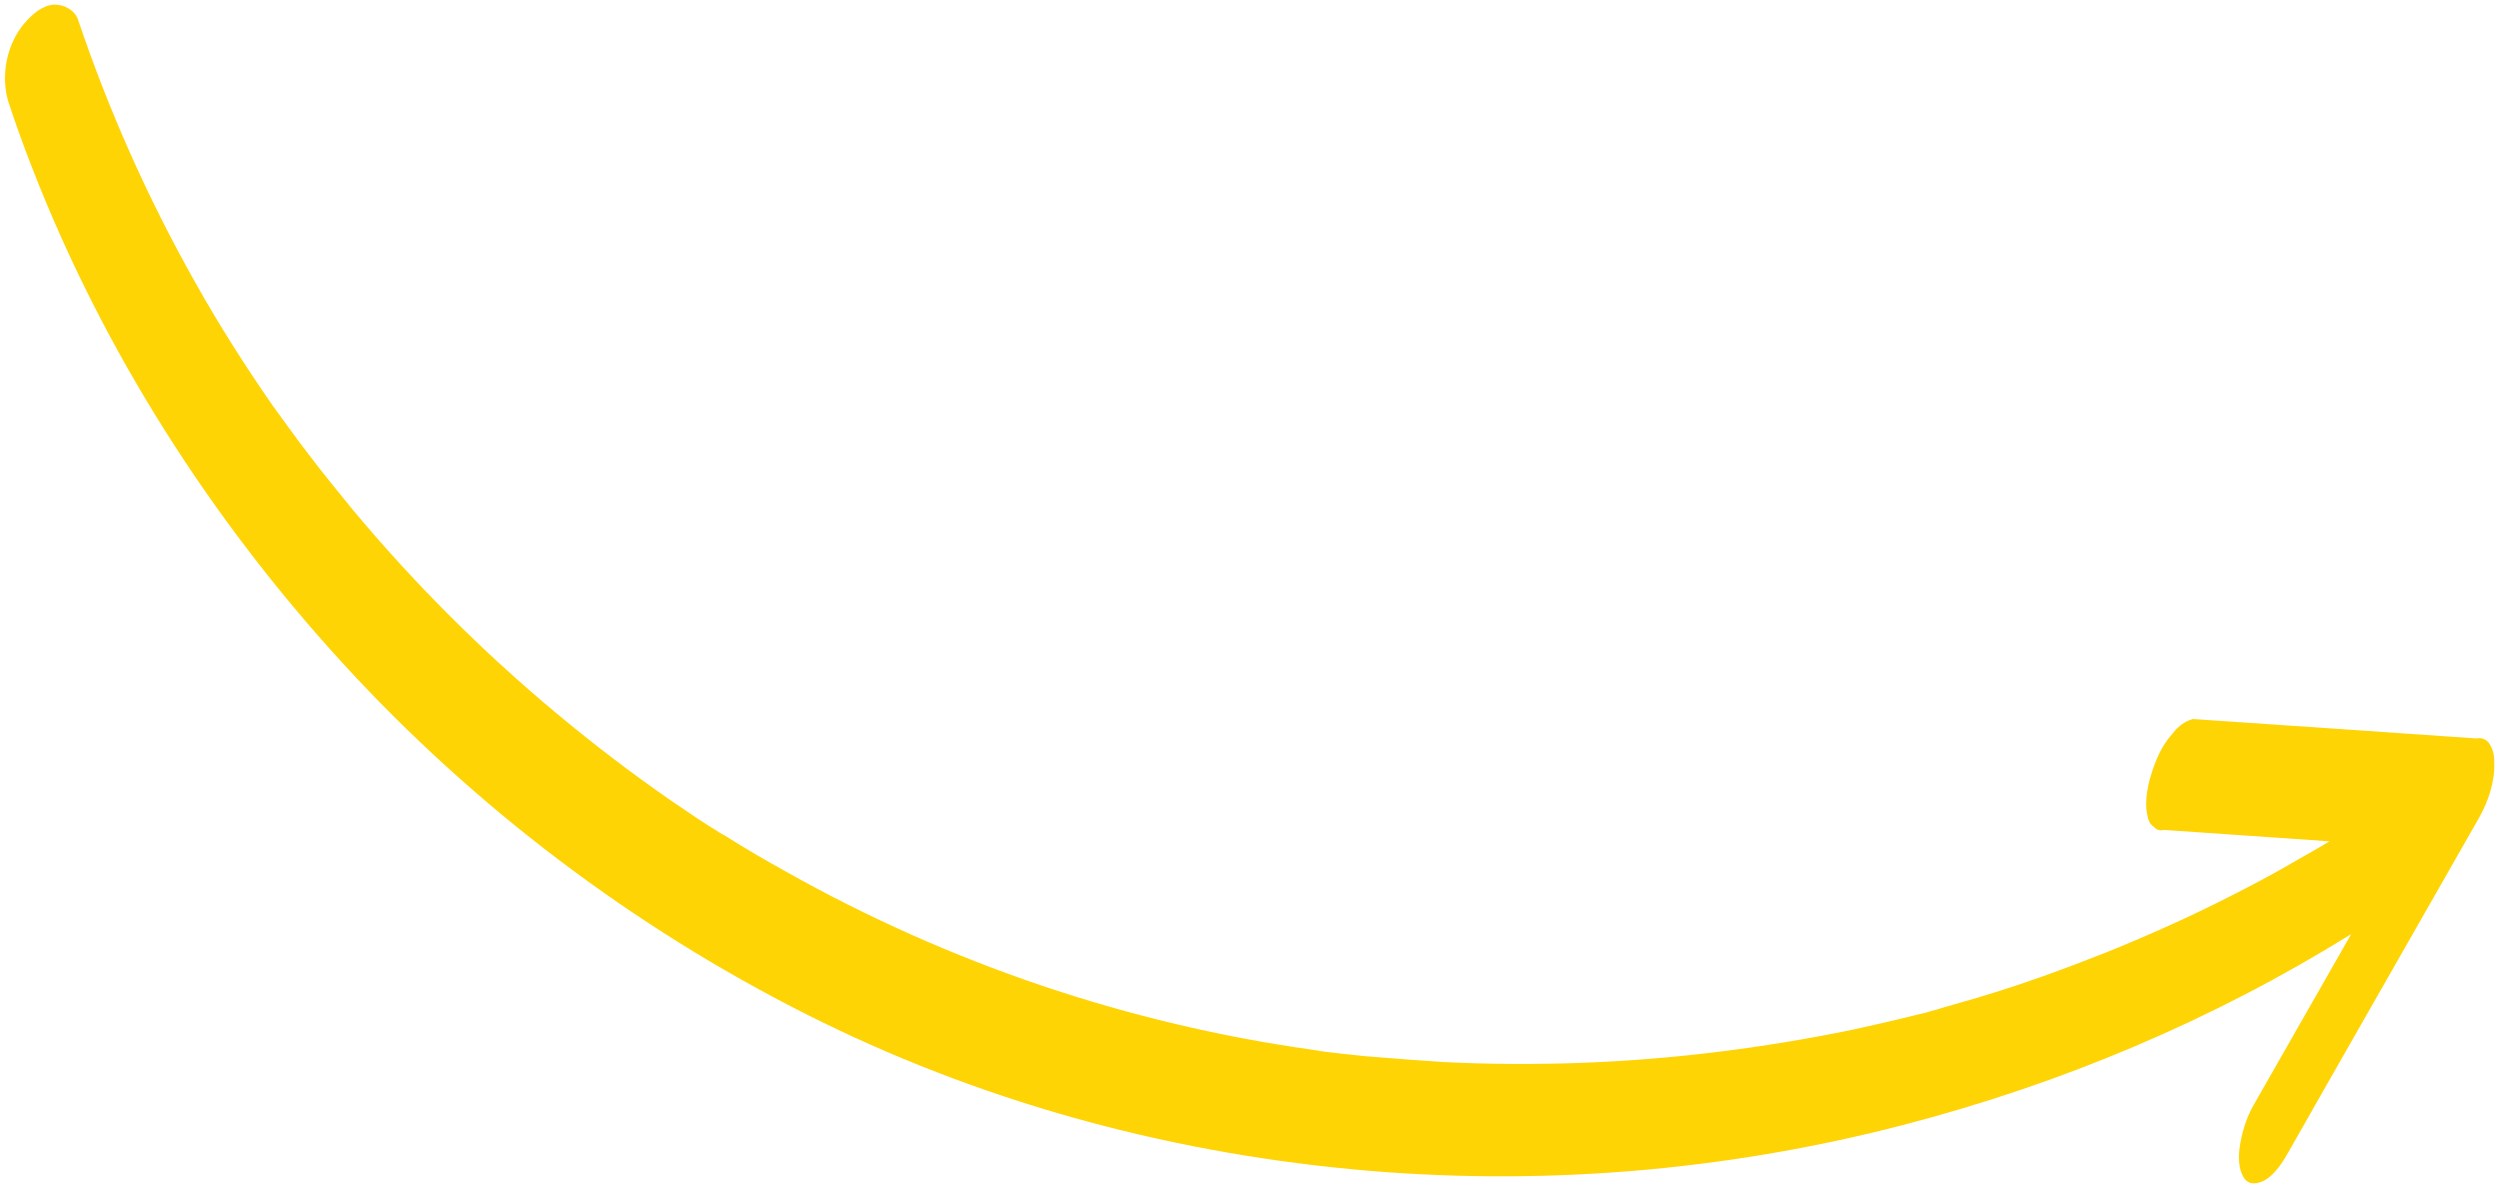 <svg xmlns="http://www.w3.org/2000/svg" width="253" height="120" viewBox="0 0 253 120" fill="none"><path fill-rule="evenodd" clip-rule="evenodd" d="M19.754 28.575C14.964 20.078 11.006 11.2 7.902 2.005C7.586 1.045 6.501 0.445 5.478 0.463C4.263 0.545 3.279 1.437 2.531 2.287C0.627 4.476 0.063 7.714 0.844 10.295C1.604 12.599 2.428 14.882 3.316 17.143C10.483 35.537 21.341 52.535 34.658 67.09C47.975 81.644 64.007 93.778 81.625 102.656C98.86 111.342 117.556 116.493 136.752 118.322C155.437 120.107 174.409 118.568 192.582 113.851C208.637 109.684 223.896 103.259 237.937 94.534C234.74 100.135 231.55 105.726 228.359 111.316L228.091 111.786C227.32 113.105 226.868 114.638 226.65 116.129C226.519 117.13 226.536 118.366 227.109 119.242C227.639 119.989 228.535 119.8 229.197 119.44C230.243 118.847 231.057 117.549 231.614 116.549C232.321 115.305 233.023 114.071 233.725 112.837C234.427 111.603 235.129 110.369 235.836 109.125C240.811 100.401 245.766 91.72 250.721 83.039L250.9 82.724C251.822 81.107 252.532 78.957 252.41 77.081C252.433 76.399 252.265 75.78 251.904 75.225C251.586 74.798 251.139 74.626 250.606 74.731C241.018 74.062 231.472 73.414 221.926 72.766C221.308 72.934 220.774 73.252 220.239 73.784C220.1 73.954 219.967 74.113 219.833 74.273C219.699 74.432 219.565 74.591 219.427 74.761C218.506 75.952 217.948 77.485 217.538 78.933C217.258 80.019 217.018 81.552 217.356 82.683C217.44 83.152 217.652 83.472 218.013 83.708C218.247 83.986 218.566 84.093 218.993 83.988C224.588 84.379 230.168 84.762 235.742 85.142L234.696 85.765C234.237 86.041 233.773 86.301 233.308 86.56C232.844 86.82 232.38 87.079 231.921 87.355C229.892 88.521 227.843 89.623 225.772 90.661C221.674 92.758 217.406 94.662 213.117 96.397C208.849 98.088 204.539 99.652 200.145 100.959C199.579 101.128 199.003 101.292 198.427 101.455C197.852 101.618 197.276 101.782 196.711 101.95C196.199 102.119 195.644 102.267 195.089 102.414C194.762 102.505 194.959 102.456 195.124 102.414C195.303 102.369 195.444 102.334 194.833 102.499C194.716 102.519 194.593 102.551 194.471 102.583C194.348 102.614 194.226 102.646 194.108 102.667C191.911 103.214 189.736 103.719 187.518 104.202C178.412 106.07 169.181 107.235 159.888 107.568C155.326 107.724 150.744 107.71 146.163 107.483C143.841 107.326 141.518 107.17 139.217 106.971C138.461 106.928 137.705 106.842 136.954 106.757C136.52 106.708 136.088 106.659 135.659 106.619L133.997 106.422C133.87 106.411 133.747 106.389 133.625 106.367C133.57 106.358 133.515 106.348 133.459 106.339C133.386 106.324 133.009 106.262 132.911 106.248C114.165 103.632 96.069 97.501 79.603 88.243C77.518 87.086 75.412 85.865 73.349 84.558C72.966 84.365 72.647 84.151 72.328 83.937C72.315 83.93 72.253 83.894 72.186 83.855C72.031 83.765 71.846 83.657 72.157 83.851C71.913 83.701 71.663 83.535 71.413 83.369C71.163 83.203 70.913 83.037 70.668 82.888C69.712 82.245 68.797 81.624 67.883 81.004L67.882 81.003C63.927 78.263 60.036 75.289 56.316 72.187C48.877 65.983 41.951 59.078 35.73 51.621L35.729 51.62C34.243 49.804 32.757 47.988 31.314 46.087C30.571 45.126 29.807 44.1 29.086 43.096C28.916 42.851 28.741 42.616 28.566 42.381C28.391 42.146 28.216 41.911 28.046 41.665C27.972 41.548 27.892 41.441 27.812 41.334C27.782 41.293 27.751 41.252 27.721 41.21C27.799 41.333 27.456 40.867 27.388 40.747C24.672 36.817 22.085 32.738 19.754 28.575ZM27.579 41.003C27.625 41.075 27.672 41.144 27.721 41.21C27.702 41.18 27.658 41.116 27.579 41.003Z" fill="url(#paint0_radial_605_1637)"></path><defs><radialGradient id="paint0_radial_605_1637" cx="0" cy="0" r="1" gradientUnits="userSpaceOnUse" gradientTransform="translate(116.147 63.376) rotate(116.744) scale(49.934 131.079)"><stop offset="1" stop-color="#FFD405"></stop></radialGradient></defs></svg>